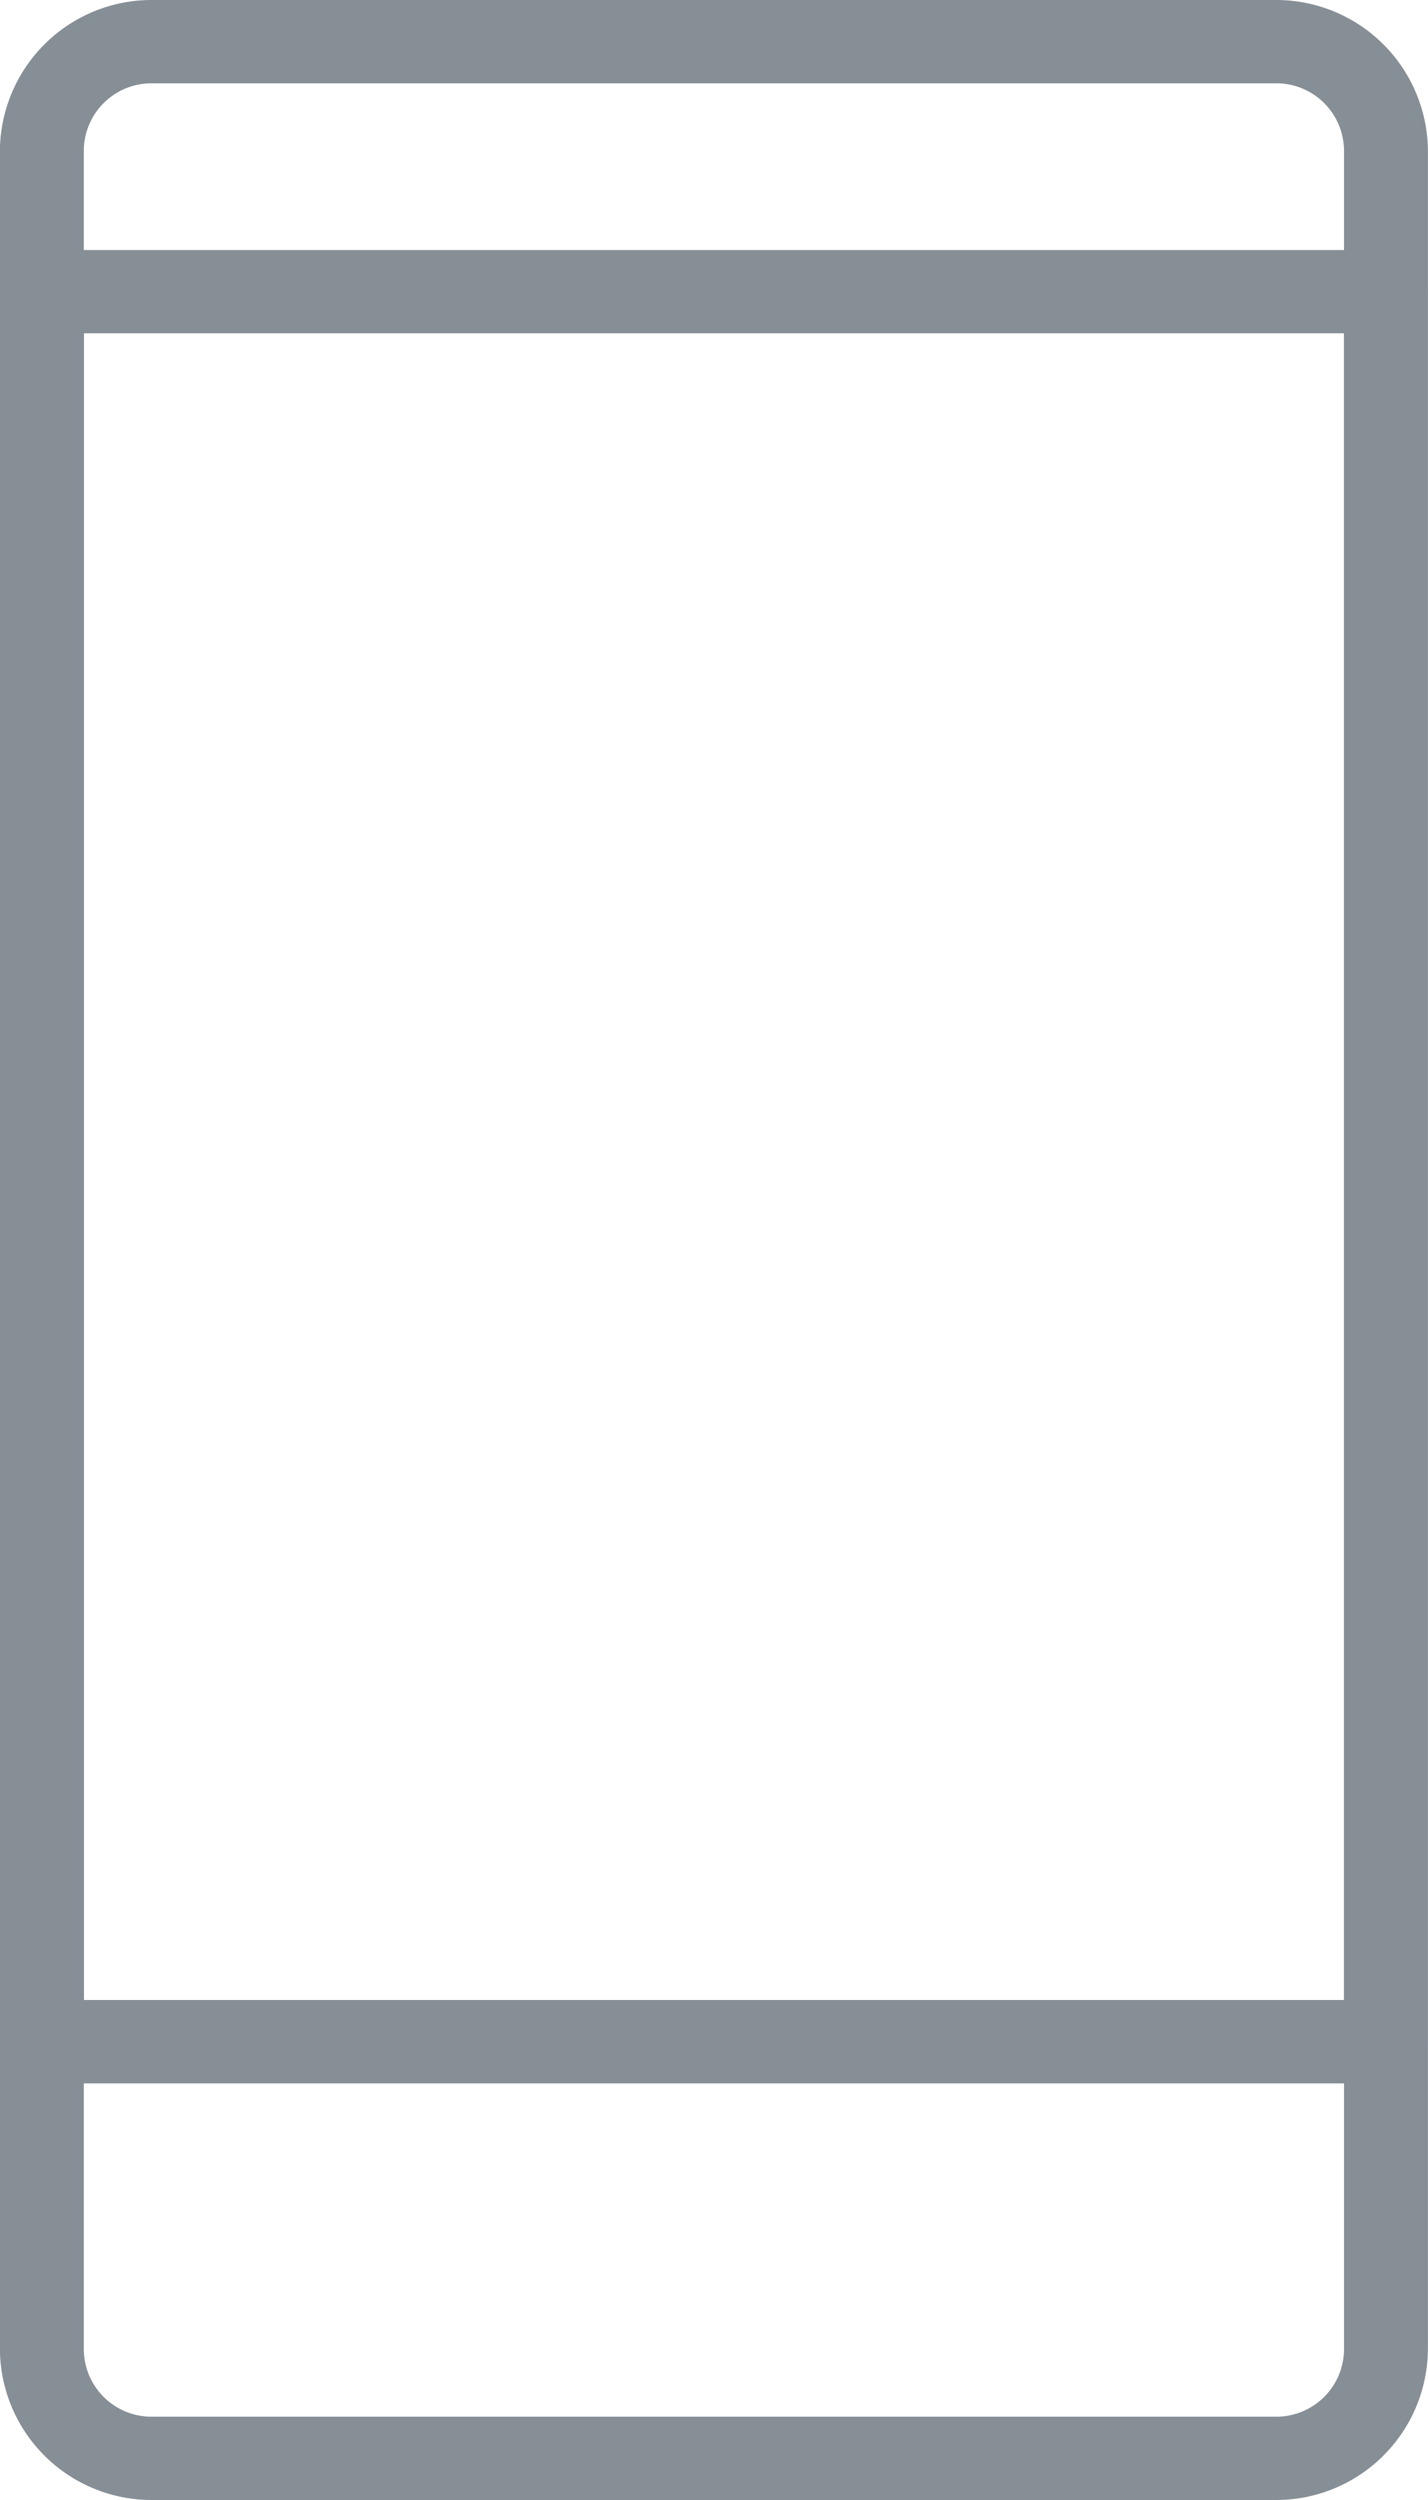<?xml version="1.0" encoding="utf-8"?>
<svg xmlns="http://www.w3.org/2000/svg" width="16" height="28" viewBox="0 0 16 28"><defs><style>.a{fill:#868e96;}</style></defs><g transform="translate(0)"><path class="a" d="M125.232,0h-12.6a1.7,1.7,0,0,0-1.7,1.687V26.313a1.7,1.7,0,0,0,1.7,1.687h12.6a1.7,1.7,0,0,0,1.7-1.686V1.687A1.7,1.7,0,0,0,125.232,0Zm.76,26.313a.758.758,0,0,1-.76.754h-12.6a.758.758,0,0,1-.76-.753V1.687a.758.758,0,0,1,.76-.754h12.6a.758.758,0,0,1,.76.754V26.313Z" transform="translate(-110.933 0)"/><g transform="translate(0 2.8)"><g transform="translate(0)"><path class="a" d="M126.463,51.2H111.4a.469.469,0,0,0-.471.467v19.6a.469.469,0,0,0,.471.467h15.059a.469.469,0,0,0,.471-.467v-19.6A.469.469,0,0,0,126.463,51.2Zm-.471,19.6H111.875V52.133h14.117Z" transform="translate(-110.934 -51.2)"/></g></g></g></svg>
